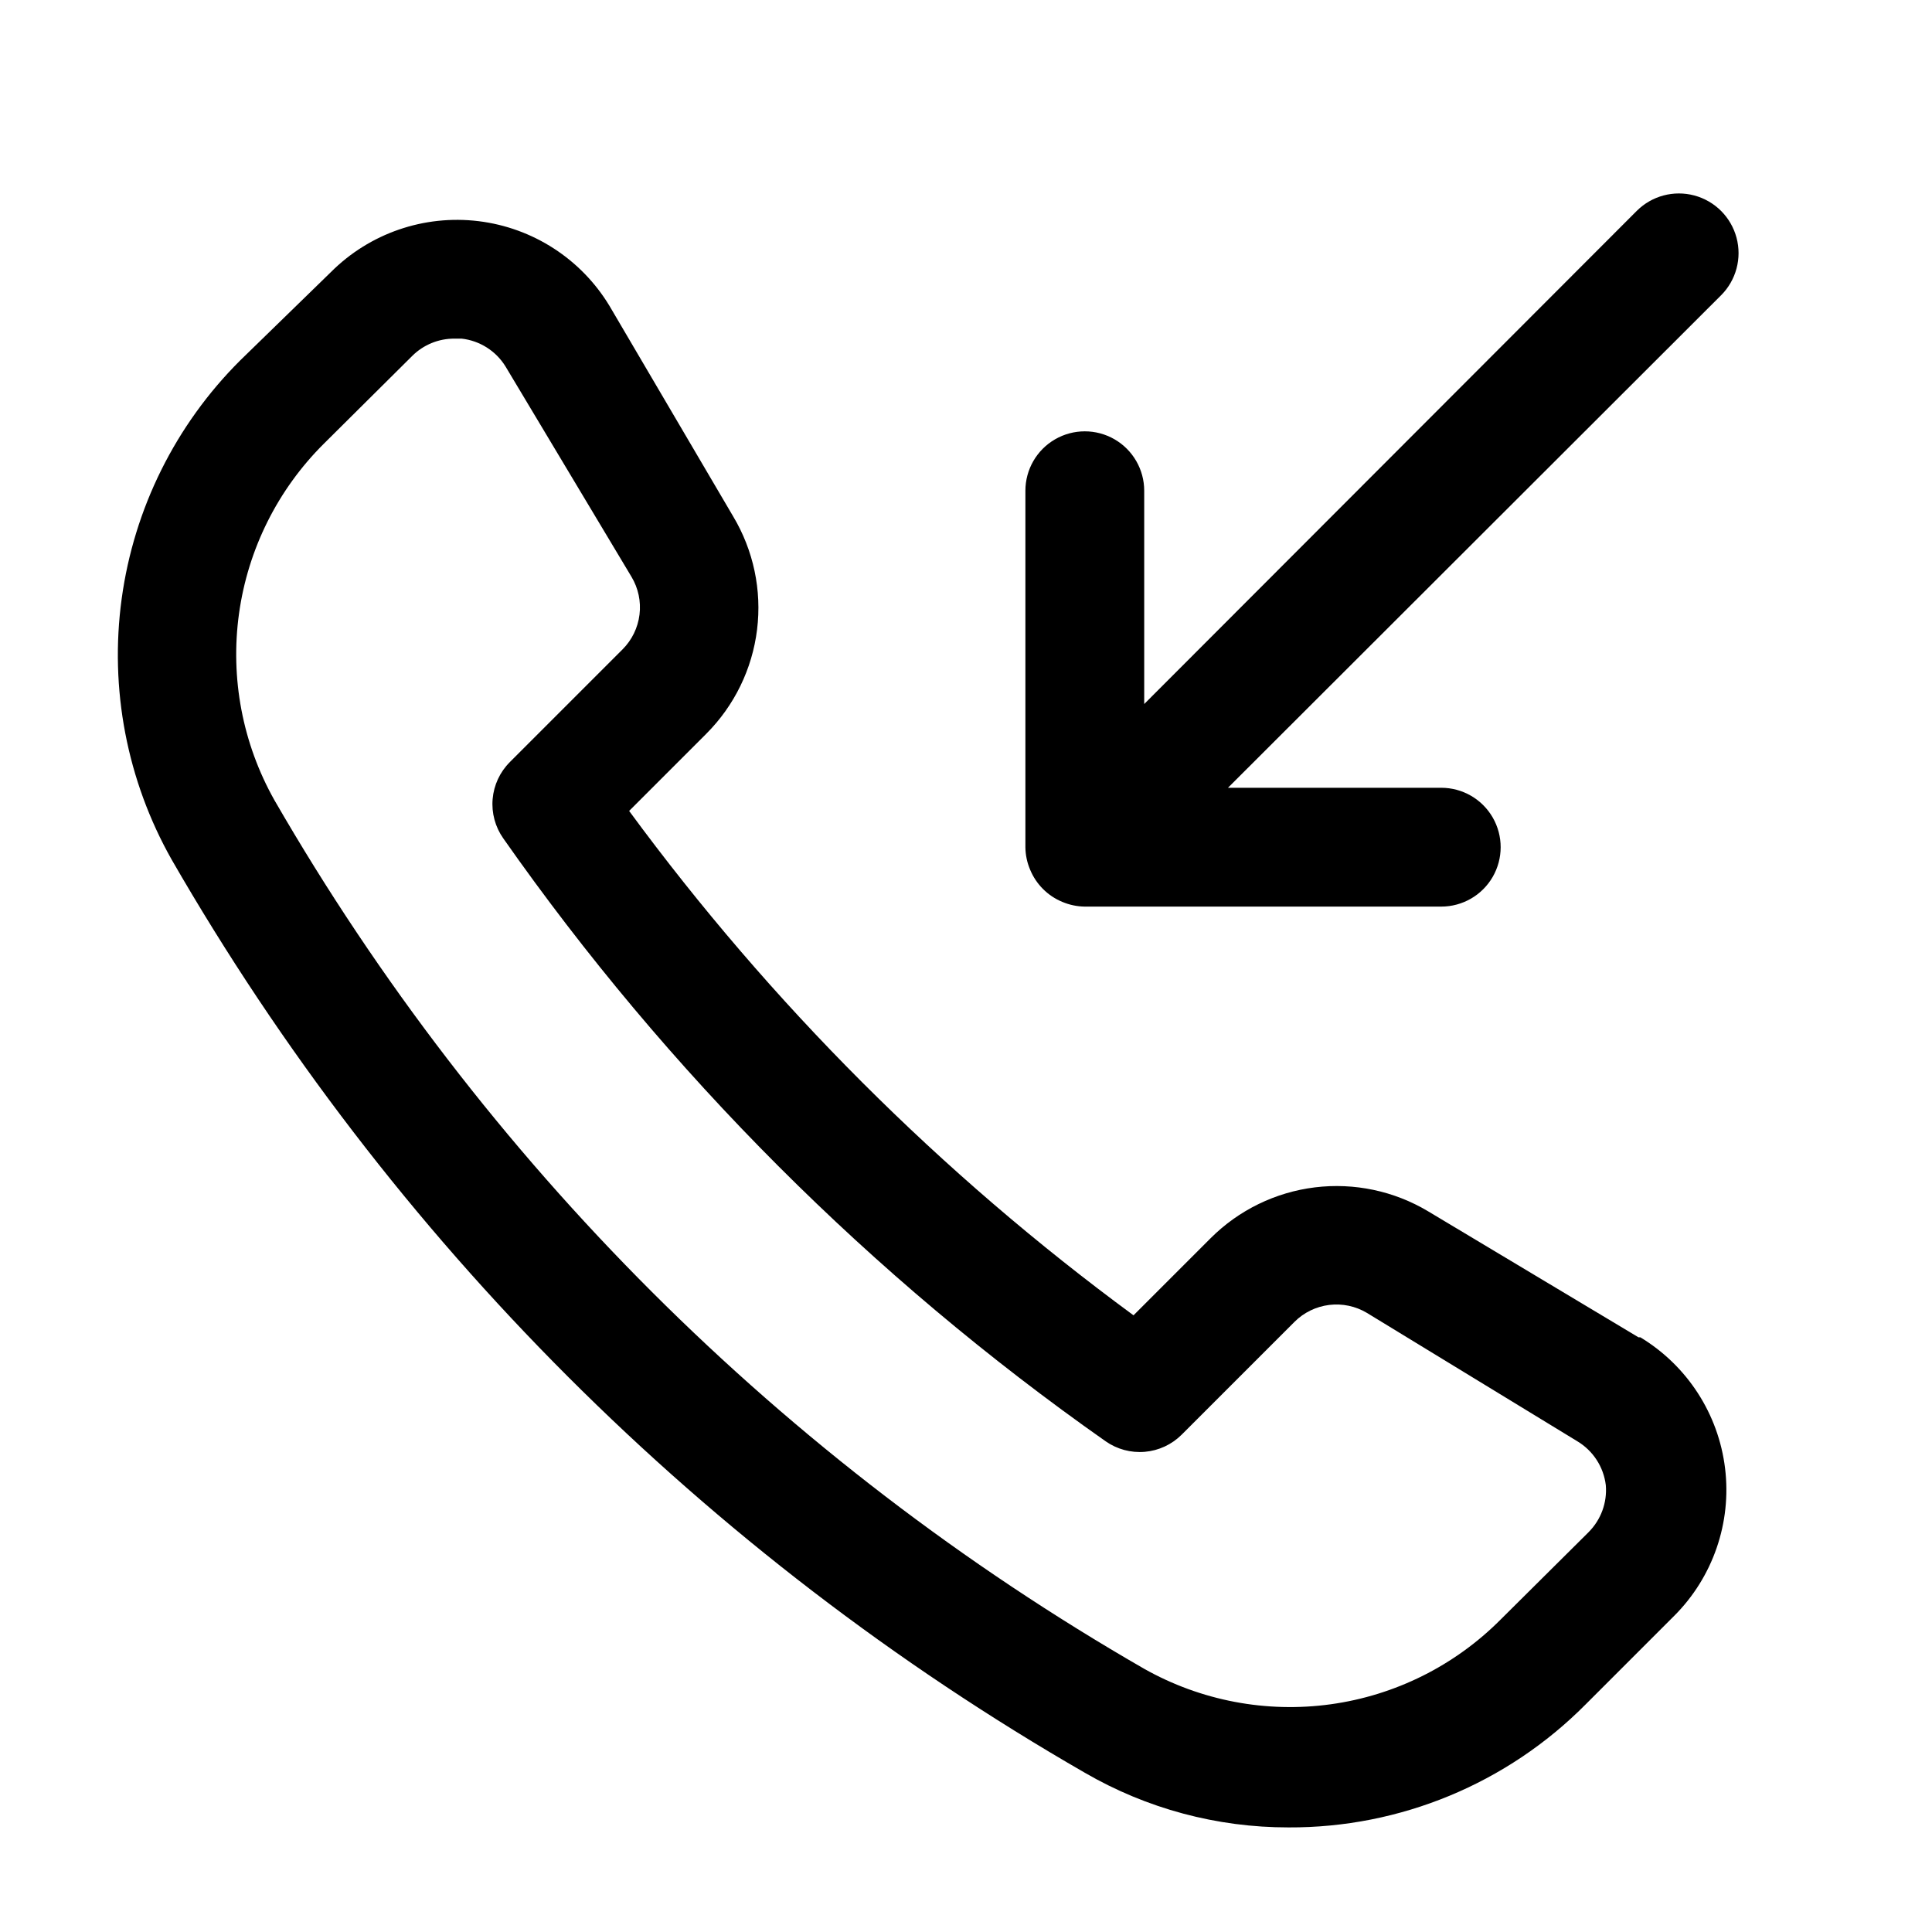<?xml version="1.0" encoding="UTF-8"?>
<!-- Uploaded to: SVG Find, www.svgrepo.com, Generator: SVG Find Mixer Tools -->
<svg fill="#000000" width="800px" height="800px" version="1.1" viewBox="144 144 512 512" xmlns="http://www.w3.org/2000/svg">
 <g>
  <path d="m578.22 498.4-55.734-33.379c-9.023-5.402-19.59-7.637-30.031-6.356-10.438 1.285-20.148 6.016-27.594 13.441l-20.469 20.469h0.004c-51.07-37.531-96.141-82.598-133.67-133.67l20.469-20.469h-0.004c7.43-7.445 12.16-17.156 13.441-27.594 1.285-10.438-0.953-21.004-6.356-30.027l-32.746-55.734c-7.508-12.434-20.316-20.719-34.734-22.473-14.418-1.75-28.84 3.227-39.105 13.5l-24.09 23.457c-17.066 17.027-28.082 39.184-31.352 63.074-3.269 23.887 1.383 48.188 13.246 69.176 57.918 100.59 141.4 184.07 241.99 241.98 16.402 9.516 35.035 14.512 54 14.488 29.547 0.129 57.91-11.613 78.719-32.594l23.457-23.457h0.004c10.273-10.266 15.25-24.688 13.496-39.105-1.75-14.418-10.039-27.227-22.469-34.734zm-13.227 51.641-23.301 23.145c-12.148 12.215-27.965 20.105-45.027 22.465-17.062 2.359-34.43-0.941-49.438-9.398-95.758-55.094-175.27-134.5-230.49-230.18-8.457-15.008-11.758-32.375-9.398-49.438s10.254-32.883 22.465-45.027l23.461-23.301c2.969-2.949 6.992-4.59 11.176-4.566h1.891c4.816 0.543 9.113 3.269 11.648 7.398l33.379 55.734c1.801 3.008 2.547 6.531 2.117 10.008-0.426 3.481-2.004 6.719-4.481 9.199l-29.914 29.914h0.004c-2.613 2.621-4.215 6.078-4.531 9.762-0.316 3.684 0.672 7.363 2.797 10.391 43.551 62.121 97.57 116.19 159.64 159.8 3.027 2.125 6.707 3.117 10.391 2.801 3.688-0.316 7.141-1.922 9.762-4.531l29.914-29.914c2.481-2.477 5.719-4.051 9.199-4.481 3.481-0.426 7 0.32 10.008 2.121l55.734 34.004c4.188 2.504 6.981 6.809 7.559 11.652 0.383 4.617-1.289 9.164-4.566 12.438z"/>
  <path d="m425.5 383c1.895 0.805 3.926 1.234 5.984 1.258h94.465-0.004c5.625 0 10.824-3 13.637-7.871 2.812-4.871 2.812-10.875 0-15.746-2.812-4.871-8.012-7.871-13.637-7.871h-56.52l130.68-130.52v0.004c3.992-3.996 5.555-9.816 4.09-15.273-1.461-5.453-5.723-9.715-11.176-11.176-5.457-1.461-11.277 0.098-15.27 4.09l-130.52 130.68v-56.52c0-5.625-3-10.824-7.871-13.637s-10.875-2.812-15.746 0c-4.871 2.812-7.871 8.012-7.871 13.637v94.465c0.023 2.055 0.453 4.09 1.262 5.981 1.598 3.848 4.652 6.906 8.5 8.504z"/>
 </g>
</svg>